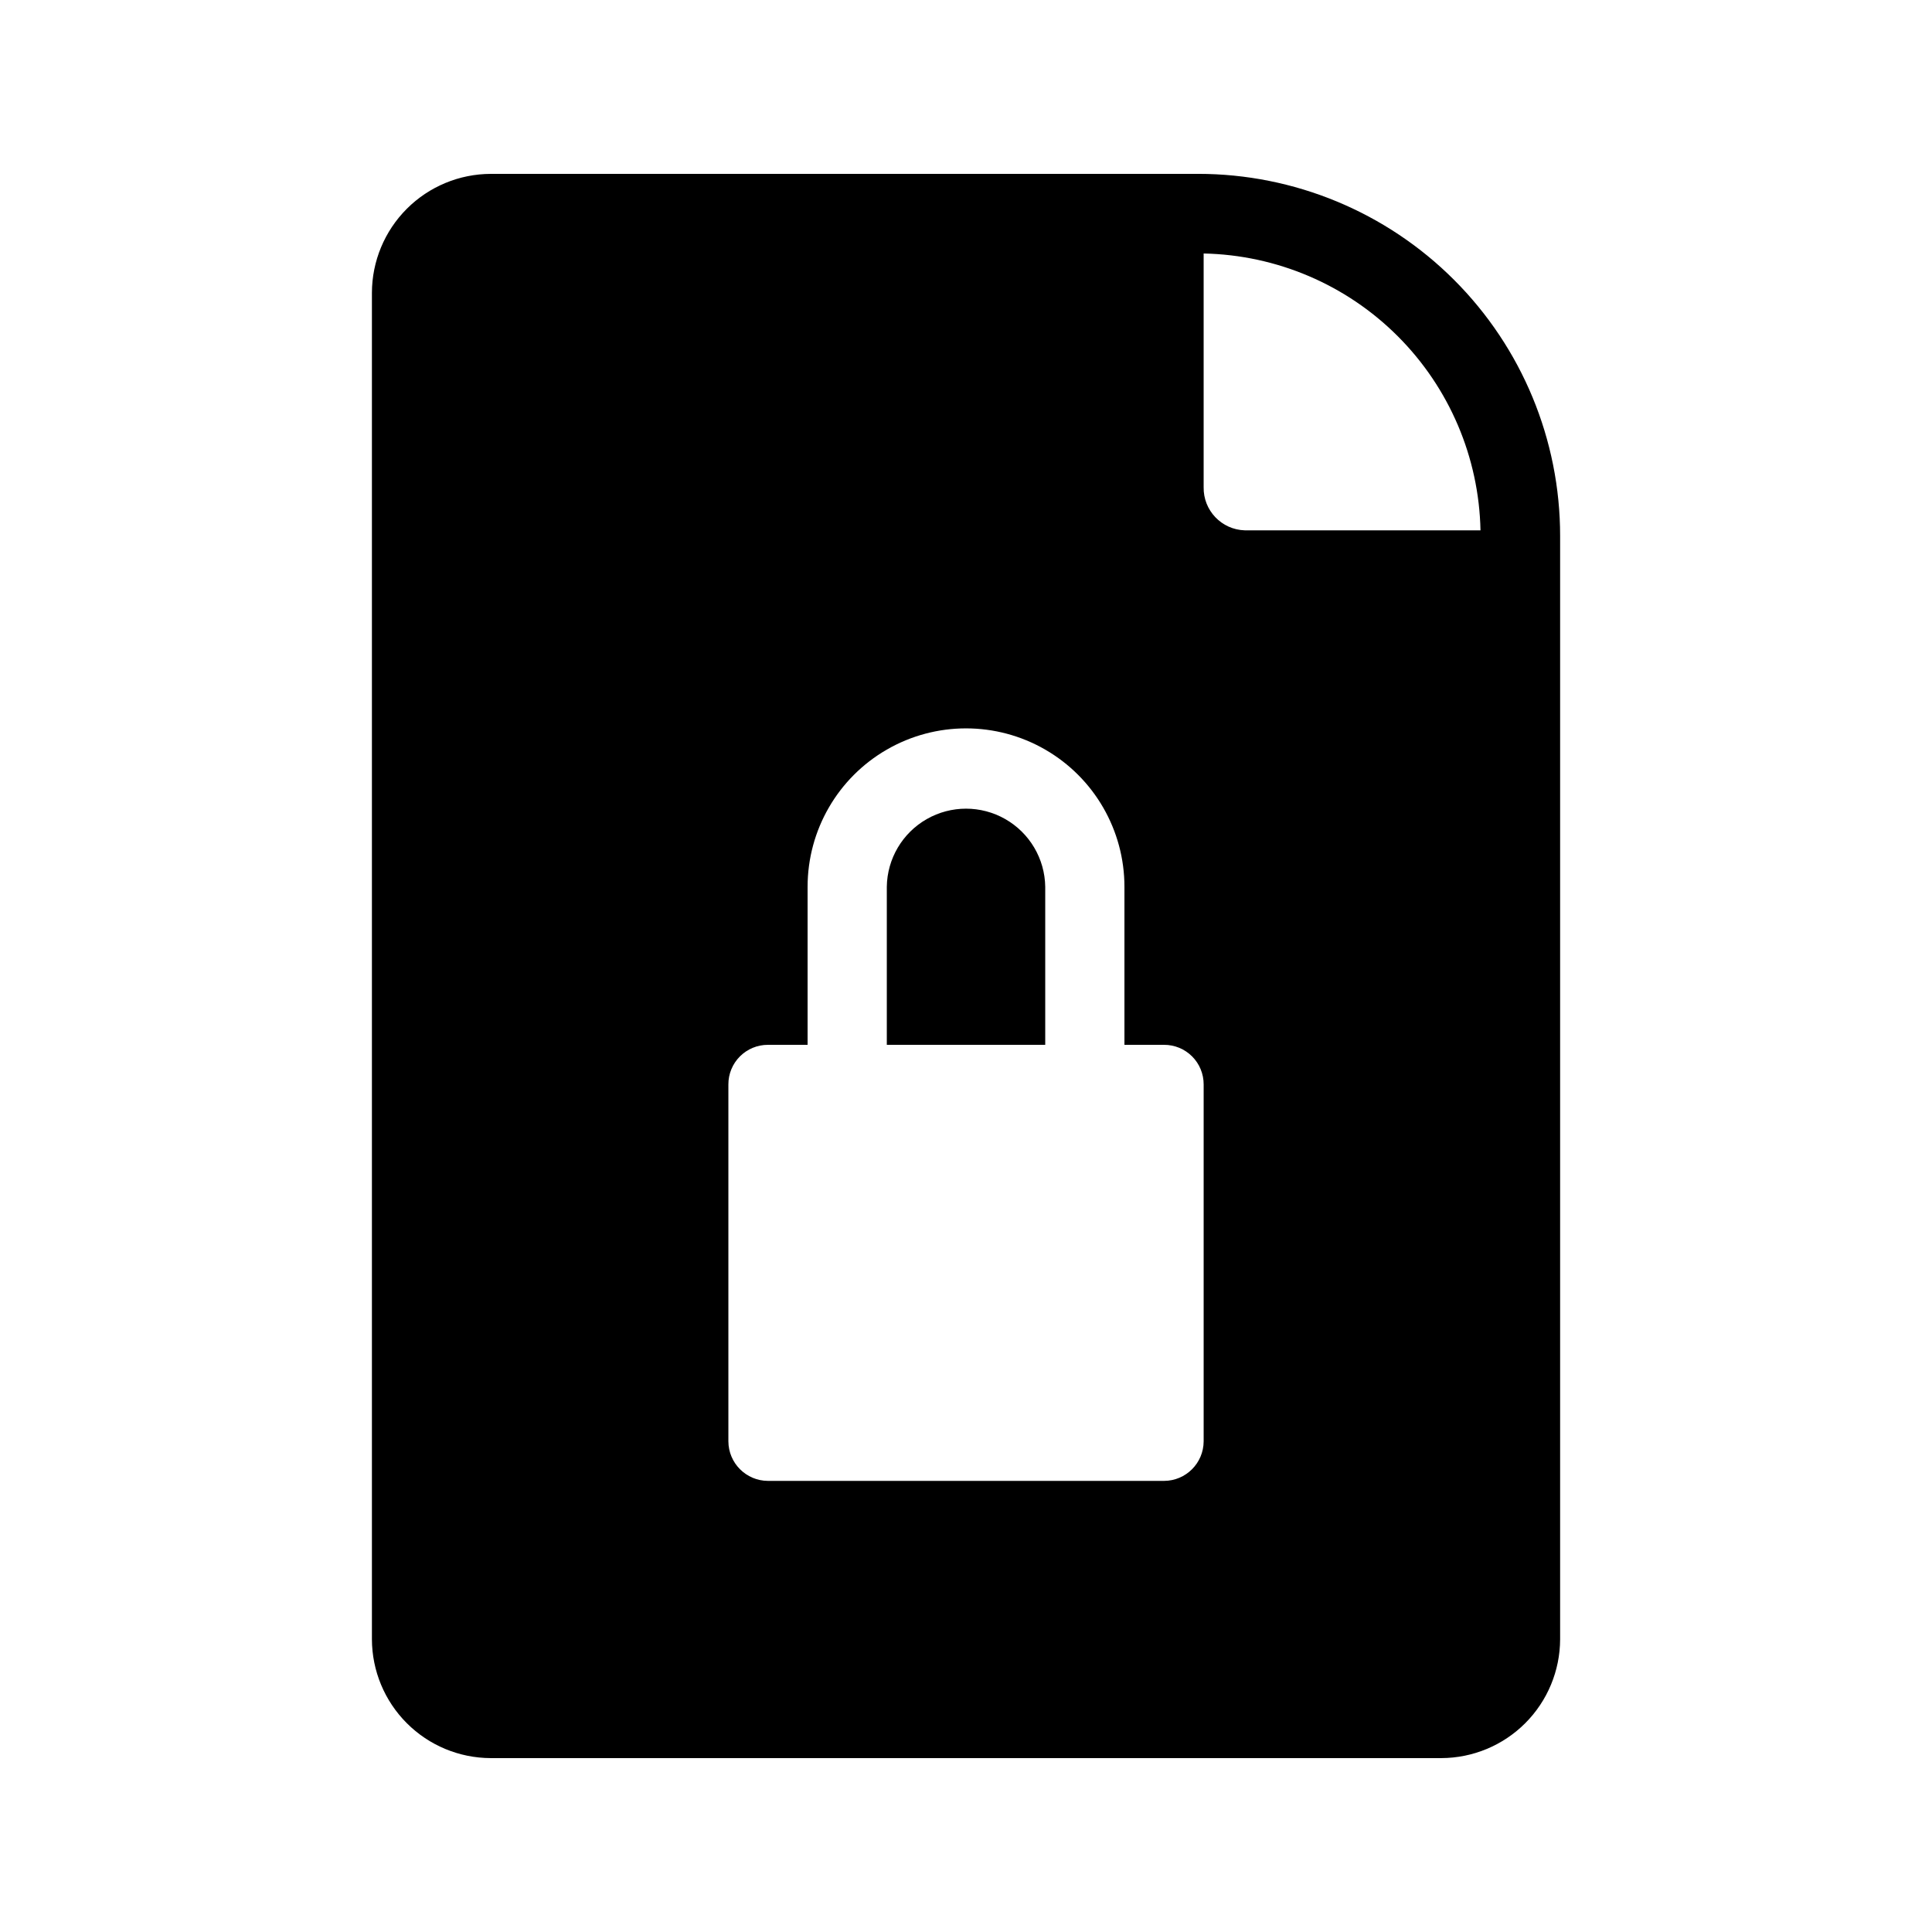 <?xml version="1.0" encoding="UTF-8"?>
<!-- Uploaded to: SVG Repo, www.svgrepo.com, Generator: SVG Repo Mixer Tools -->
<svg fill="#000000" width="800px" height="800px" version="1.1" viewBox="144 144 512 512" xmlns="http://www.w3.org/2000/svg">
 <path d="m461.51 190.08h-187.46c-8.344 0.023-16.34 3.348-22.238 9.25-5.898 5.898-9.227 13.895-9.25 22.238v356.86c0.023 8.344 3.352 16.34 9.25 22.238 5.898 5.902 13.895 9.227 22.238 9.25h251.91c8.344-0.023 16.336-3.348 22.238-9.25 5.898-5.898 9.223-13.895 9.25-22.238v-292.42c0-25.441-10.109-49.844-28.102-67.836-17.988-17.992-42.391-28.098-67.832-28.098zm1.469 21.098c19.332 0.391 37.77 8.246 51.441 21.922 13.676 13.676 21.531 32.109 21.926 51.445h-62.453c-6.16-0.172-11.031-5.277-10.914-11.441zm-125.95 220.21c-0.012-2.789 1.094-5.465 3.062-7.434 1.973-1.969 4.644-3.074 7.434-3.062h10.496v-41.879c0-15 8-28.859 20.992-36.359 12.988-7.5 28.992-7.5 41.984 0 12.988 7.5 20.992 21.359 20.992 36.359v41.879h10.496c2.785-0.012 5.461 1.094 7.43 3.062 1.973 1.969 3.074 4.644 3.066 7.434v94.566c-0.02 5.793-4.707 10.48-10.496 10.496h-104.96c-5.789-0.016-10.48-4.703-10.496-10.496zm83.969-10.496h-41.984v-41.879c0.102-7.434 4.125-14.254 10.578-17.941 6.453-3.688 14.375-3.688 20.828 0 6.453 3.688 10.477 10.508 10.578 17.941z"/>
</svg>